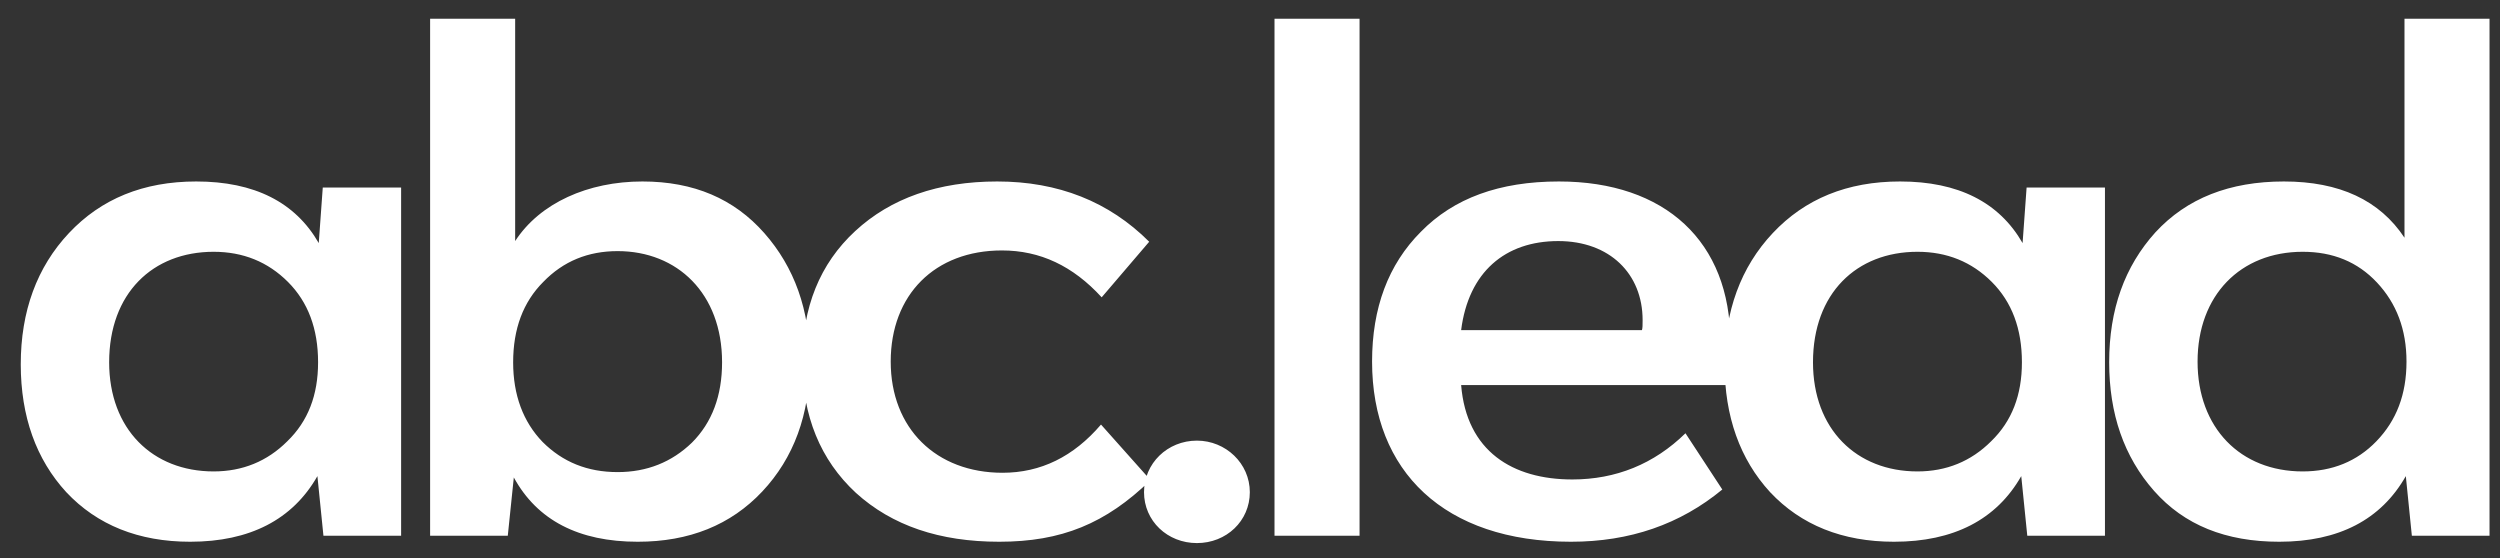 <?xml version="1.0" encoding="UTF-8"?> <svg xmlns="http://www.w3.org/2000/svg" width="112" height="25" viewBox="0 0 112 25" fill="none"><rect x="0" y="0" width="112" height="25" fill="#333333" stroke="none"/><path d="M14.28 10.89L14.46 8.4H17.97V24H14.49L14.22 21.33C13.11 23.28 11.19 24.27 8.52 24.27C6.21 24.27 4.35 23.52 2.97 22.05C1.62 20.58 0.93 18.66 0.93 16.32C0.93 13.95 1.65 11.97 3.09 10.44C4.53 8.91 6.42 8.13 8.79 8.13C11.4 8.13 13.23 9.06 14.28 10.89ZM9.57 21.12C10.86 21.12 11.97 20.67 12.87 19.77C13.8 18.87 14.25 17.7 14.25 16.23C14.25 14.73 13.8 13.53 12.9 12.63C12 11.73 10.89 11.28 9.57 11.28C6.84 11.28 4.89 13.14 4.89 16.23C4.89 19.23 6.84 21.12 9.57 21.12ZM28.779 8.13C31.089 8.13 32.889 8.91 34.239 10.44C35.589 11.97 36.279 13.89 36.279 16.2C36.279 18.57 35.559 20.52 34.149 22.02C32.739 23.52 30.879 24.27 28.569 24.27C25.929 24.27 24.069 23.31 23.019 21.39L22.749 24H19.269V0.84H23.079V10.8C24.189 9.09 26.349 8.13 28.779 8.13ZM27.669 21.15C28.989 21.15 30.099 20.7 30.999 19.83C31.899 18.93 32.349 17.73 32.349 16.23C32.349 13.14 30.339 11.25 27.669 11.25C26.349 11.25 25.239 11.7 24.339 12.63C23.439 13.53 22.989 14.73 22.989 16.23C22.989 17.7 23.439 18.9 24.309 19.8C25.209 20.7 26.319 21.15 27.669 21.15ZM44.764 24.27C42.094 24.27 39.965 23.55 38.344 22.08C36.755 20.61 35.944 18.63 35.944 16.2C35.944 13.77 36.724 11.82 38.315 10.35C39.904 8.88 42.035 8.13 44.675 8.13C47.404 8.13 49.684 9.03 51.484 10.83L49.355 13.32C48.065 11.91 46.594 11.22 44.885 11.22C41.885 11.22 39.904 13.2 39.904 16.2C39.904 19.2 41.944 21.18 44.914 21.18C46.624 21.18 48.094 20.46 49.325 19.02L51.544 21.51C49.535 23.46 47.554 24.27 44.764 24.27ZM53.622 19.74C54.912 19.74 55.992 20.76 55.992 22.05C55.992 23.34 54.942 24.33 53.622 24.33C52.302 24.33 51.252 23.34 51.252 22.05C51.252 20.76 52.302 19.74 53.622 19.74ZM60.908 24H57.098V0.84H60.908V24ZM77.519 15.3C77.519 16.02 77.459 16.68 77.369 17.25H65.459C65.699 20.22 67.769 21.48 70.439 21.48C72.389 21.48 74.099 20.79 75.509 19.41L77.159 21.93C75.269 23.49 73.019 24.27 70.379 24.27C64.709 24.27 61.469 21.12 61.469 16.2C61.469 13.8 62.189 11.85 63.659 10.38C65.129 8.88 67.169 8.13 69.839 8.13C74.609 8.13 77.519 10.83 77.519 15.3ZM69.809 10.8C67.439 10.8 65.789 12.18 65.459 14.79H73.559C73.589 14.7 73.589 14.55 73.589 14.34C73.589 12.27 72.119 10.8 69.809 10.8ZM90.612 10.89L90.792 8.4H94.302V24H90.822L90.552 21.33C89.442 23.28 87.522 24.27 84.852 24.27C82.542 24.27 80.682 23.52 79.302 22.05C77.952 20.58 77.262 18.66 77.262 16.32C77.262 13.95 77.982 11.97 79.422 10.44C80.862 8.91 82.752 8.13 85.122 8.13C87.732 8.13 89.562 9.06 90.612 10.89ZM85.902 21.12C87.192 21.12 88.302 20.67 89.202 19.77C90.132 18.87 90.582 17.7 90.582 16.23C90.582 14.73 90.132 13.53 89.232 12.63C88.332 11.73 87.222 11.28 85.902 11.28C83.172 11.28 81.222 13.14 81.222 16.23C81.222 19.23 83.172 21.12 85.902 21.12ZM107.721 10.65V0.84H111.531V24H108.051L107.781 21.33C106.671 23.28 104.781 24.27 102.111 24.27C99.711 24.27 97.851 23.52 96.501 21.99C95.151 20.46 94.491 18.54 94.491 16.23C94.491 13.86 95.181 11.94 96.561 10.41C97.971 8.88 99.891 8.13 102.321 8.13C104.811 8.13 106.611 8.97 107.721 10.65ZM103.161 21.12C104.481 21.12 105.591 20.67 106.461 19.77C107.361 18.84 107.811 17.67 107.811 16.2C107.811 14.76 107.361 13.59 106.491 12.66C105.621 11.73 104.511 11.28 103.161 11.28C100.371 11.28 98.451 13.23 98.451 16.2C98.451 19.17 100.371 21.12 103.161 21.12Z" fill="white"></path></svg> 